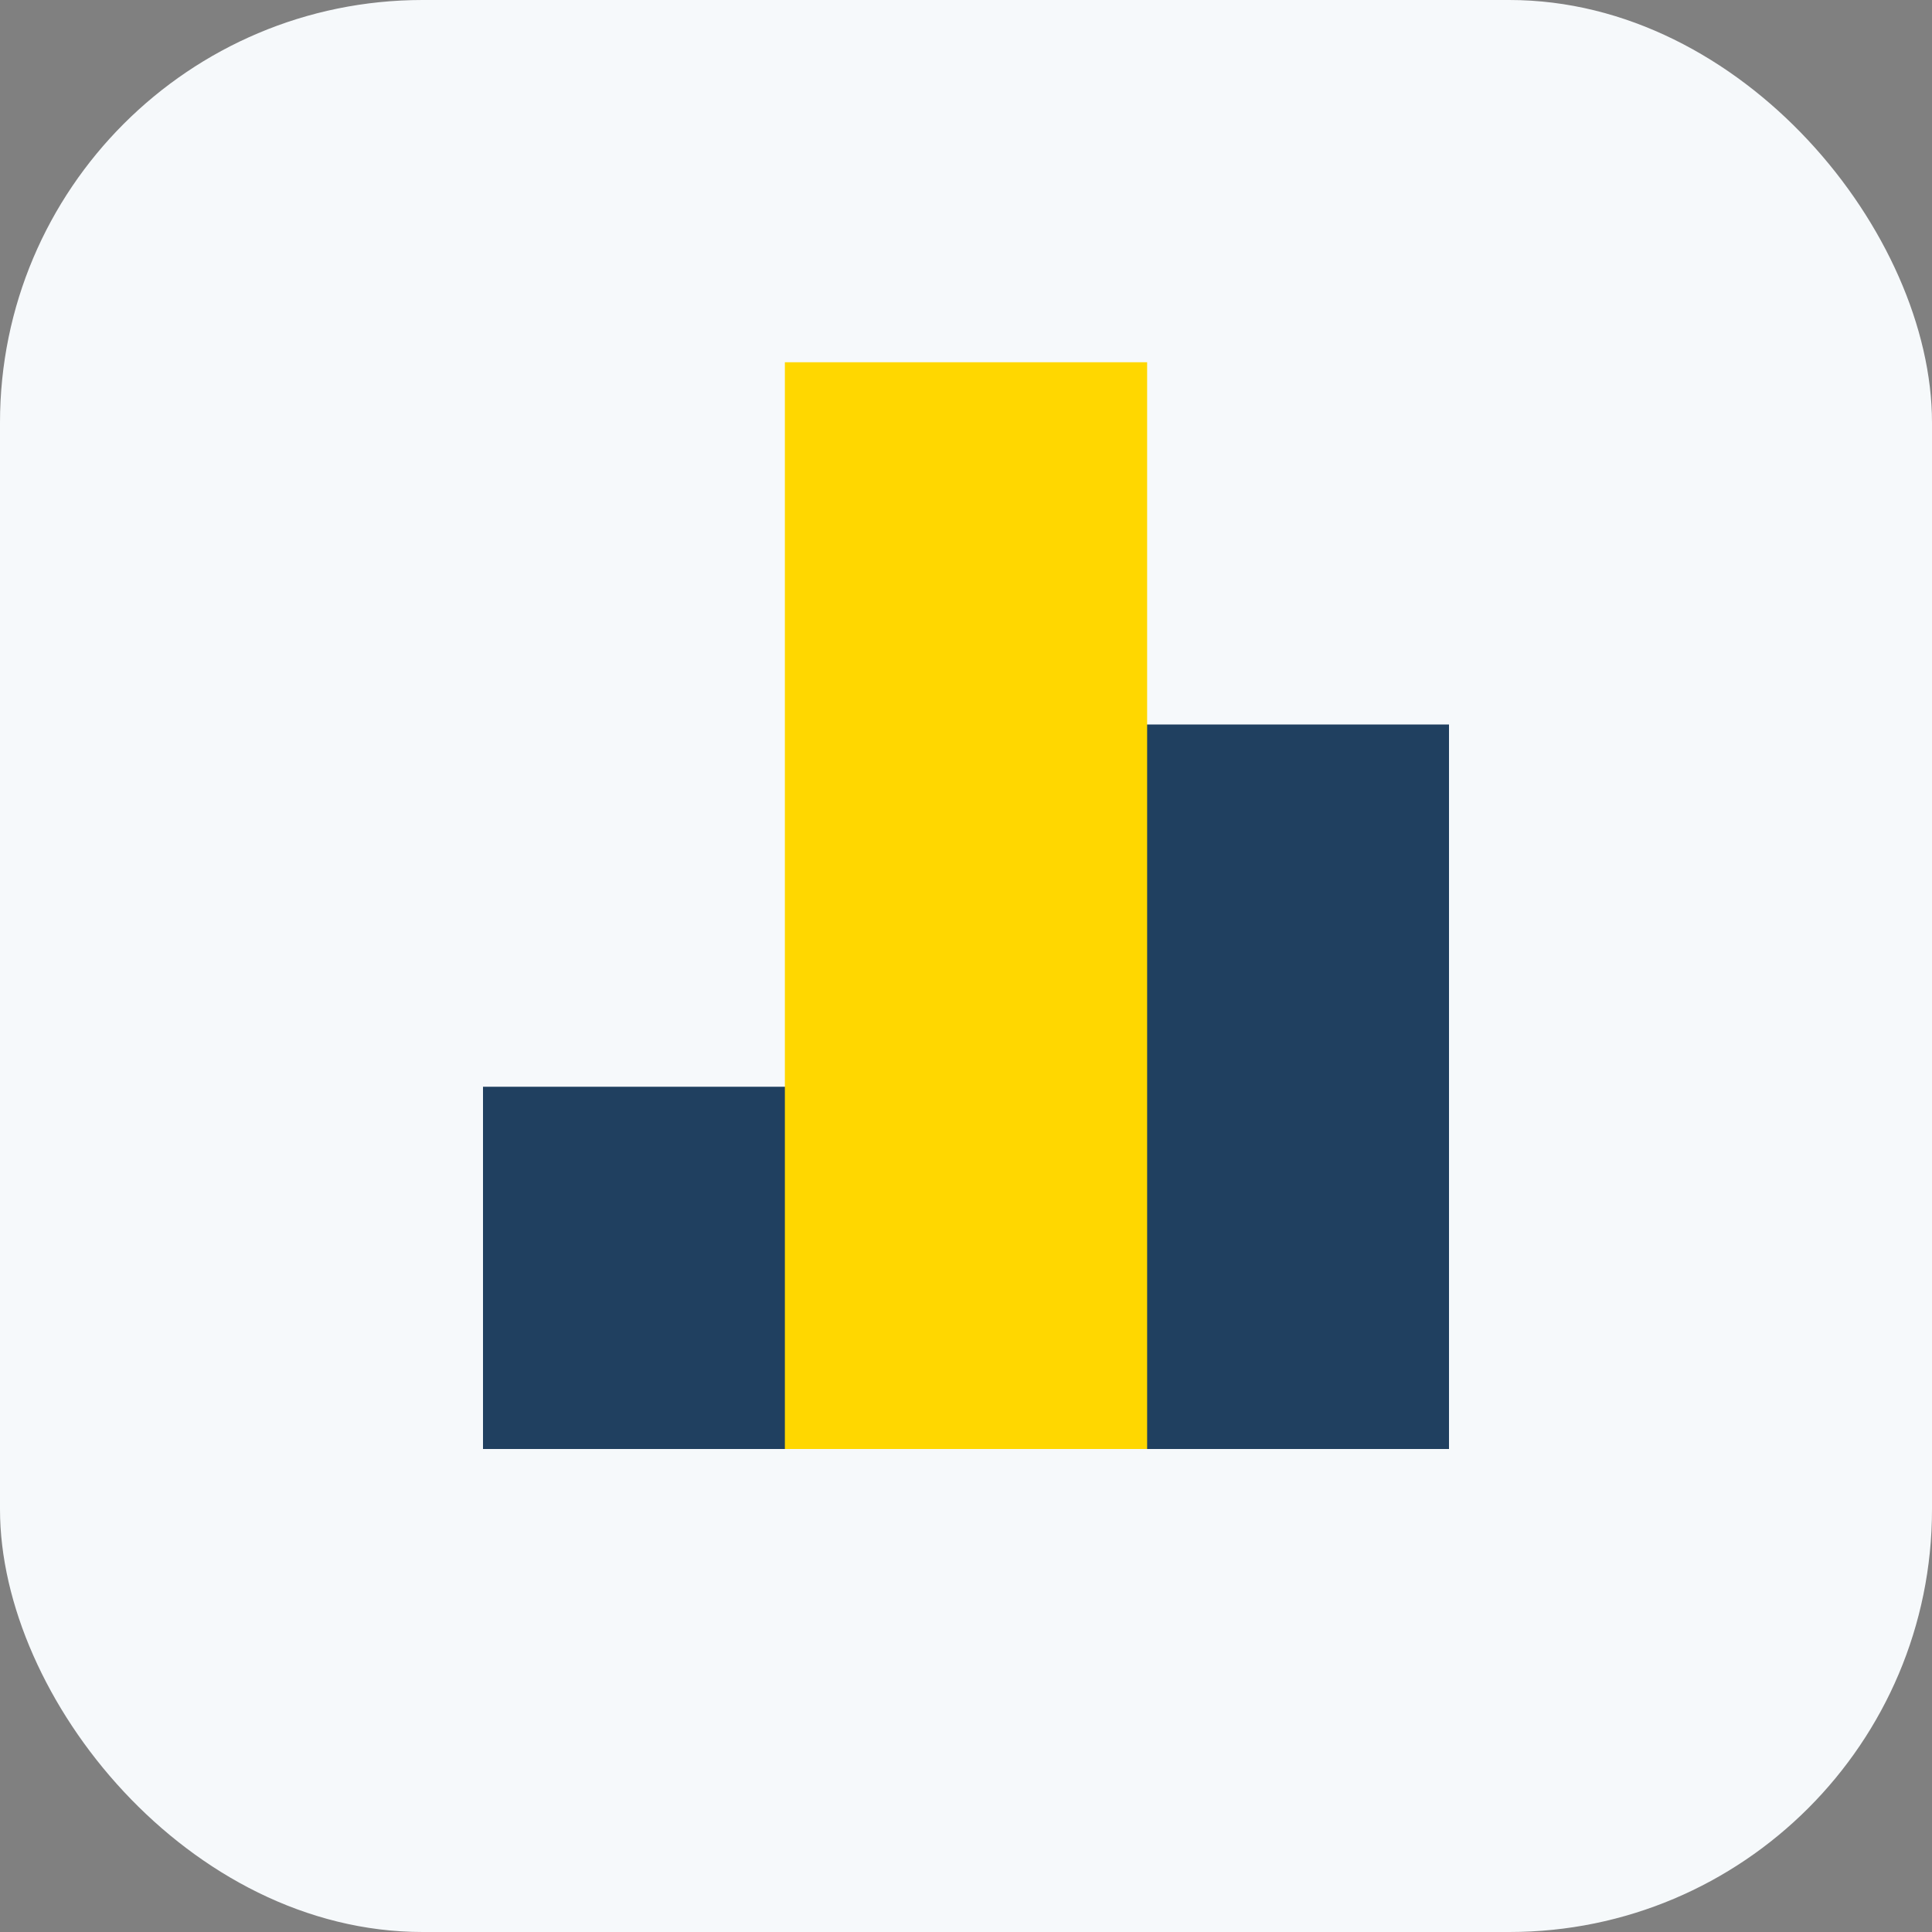 <?xml version="1.0" encoding="UTF-8"?>
<svg xmlns="http://www.w3.org/2000/svg" width="32" height="32" viewBox="0 0 32 32"><rect x="0" y="0" width="32" height="32" fill="#808080" stroke="none"/><rect width="32" height="32" rx="7" fill="#F6F9FB"/><rect x="8" y="18" width="6" height="6" fill="#204060"/><rect x="18" y="12" width="6" height="12" fill="#204060"/><rect x="13" y="6" width="6" height="18" fill="#FFD700"/></svg>